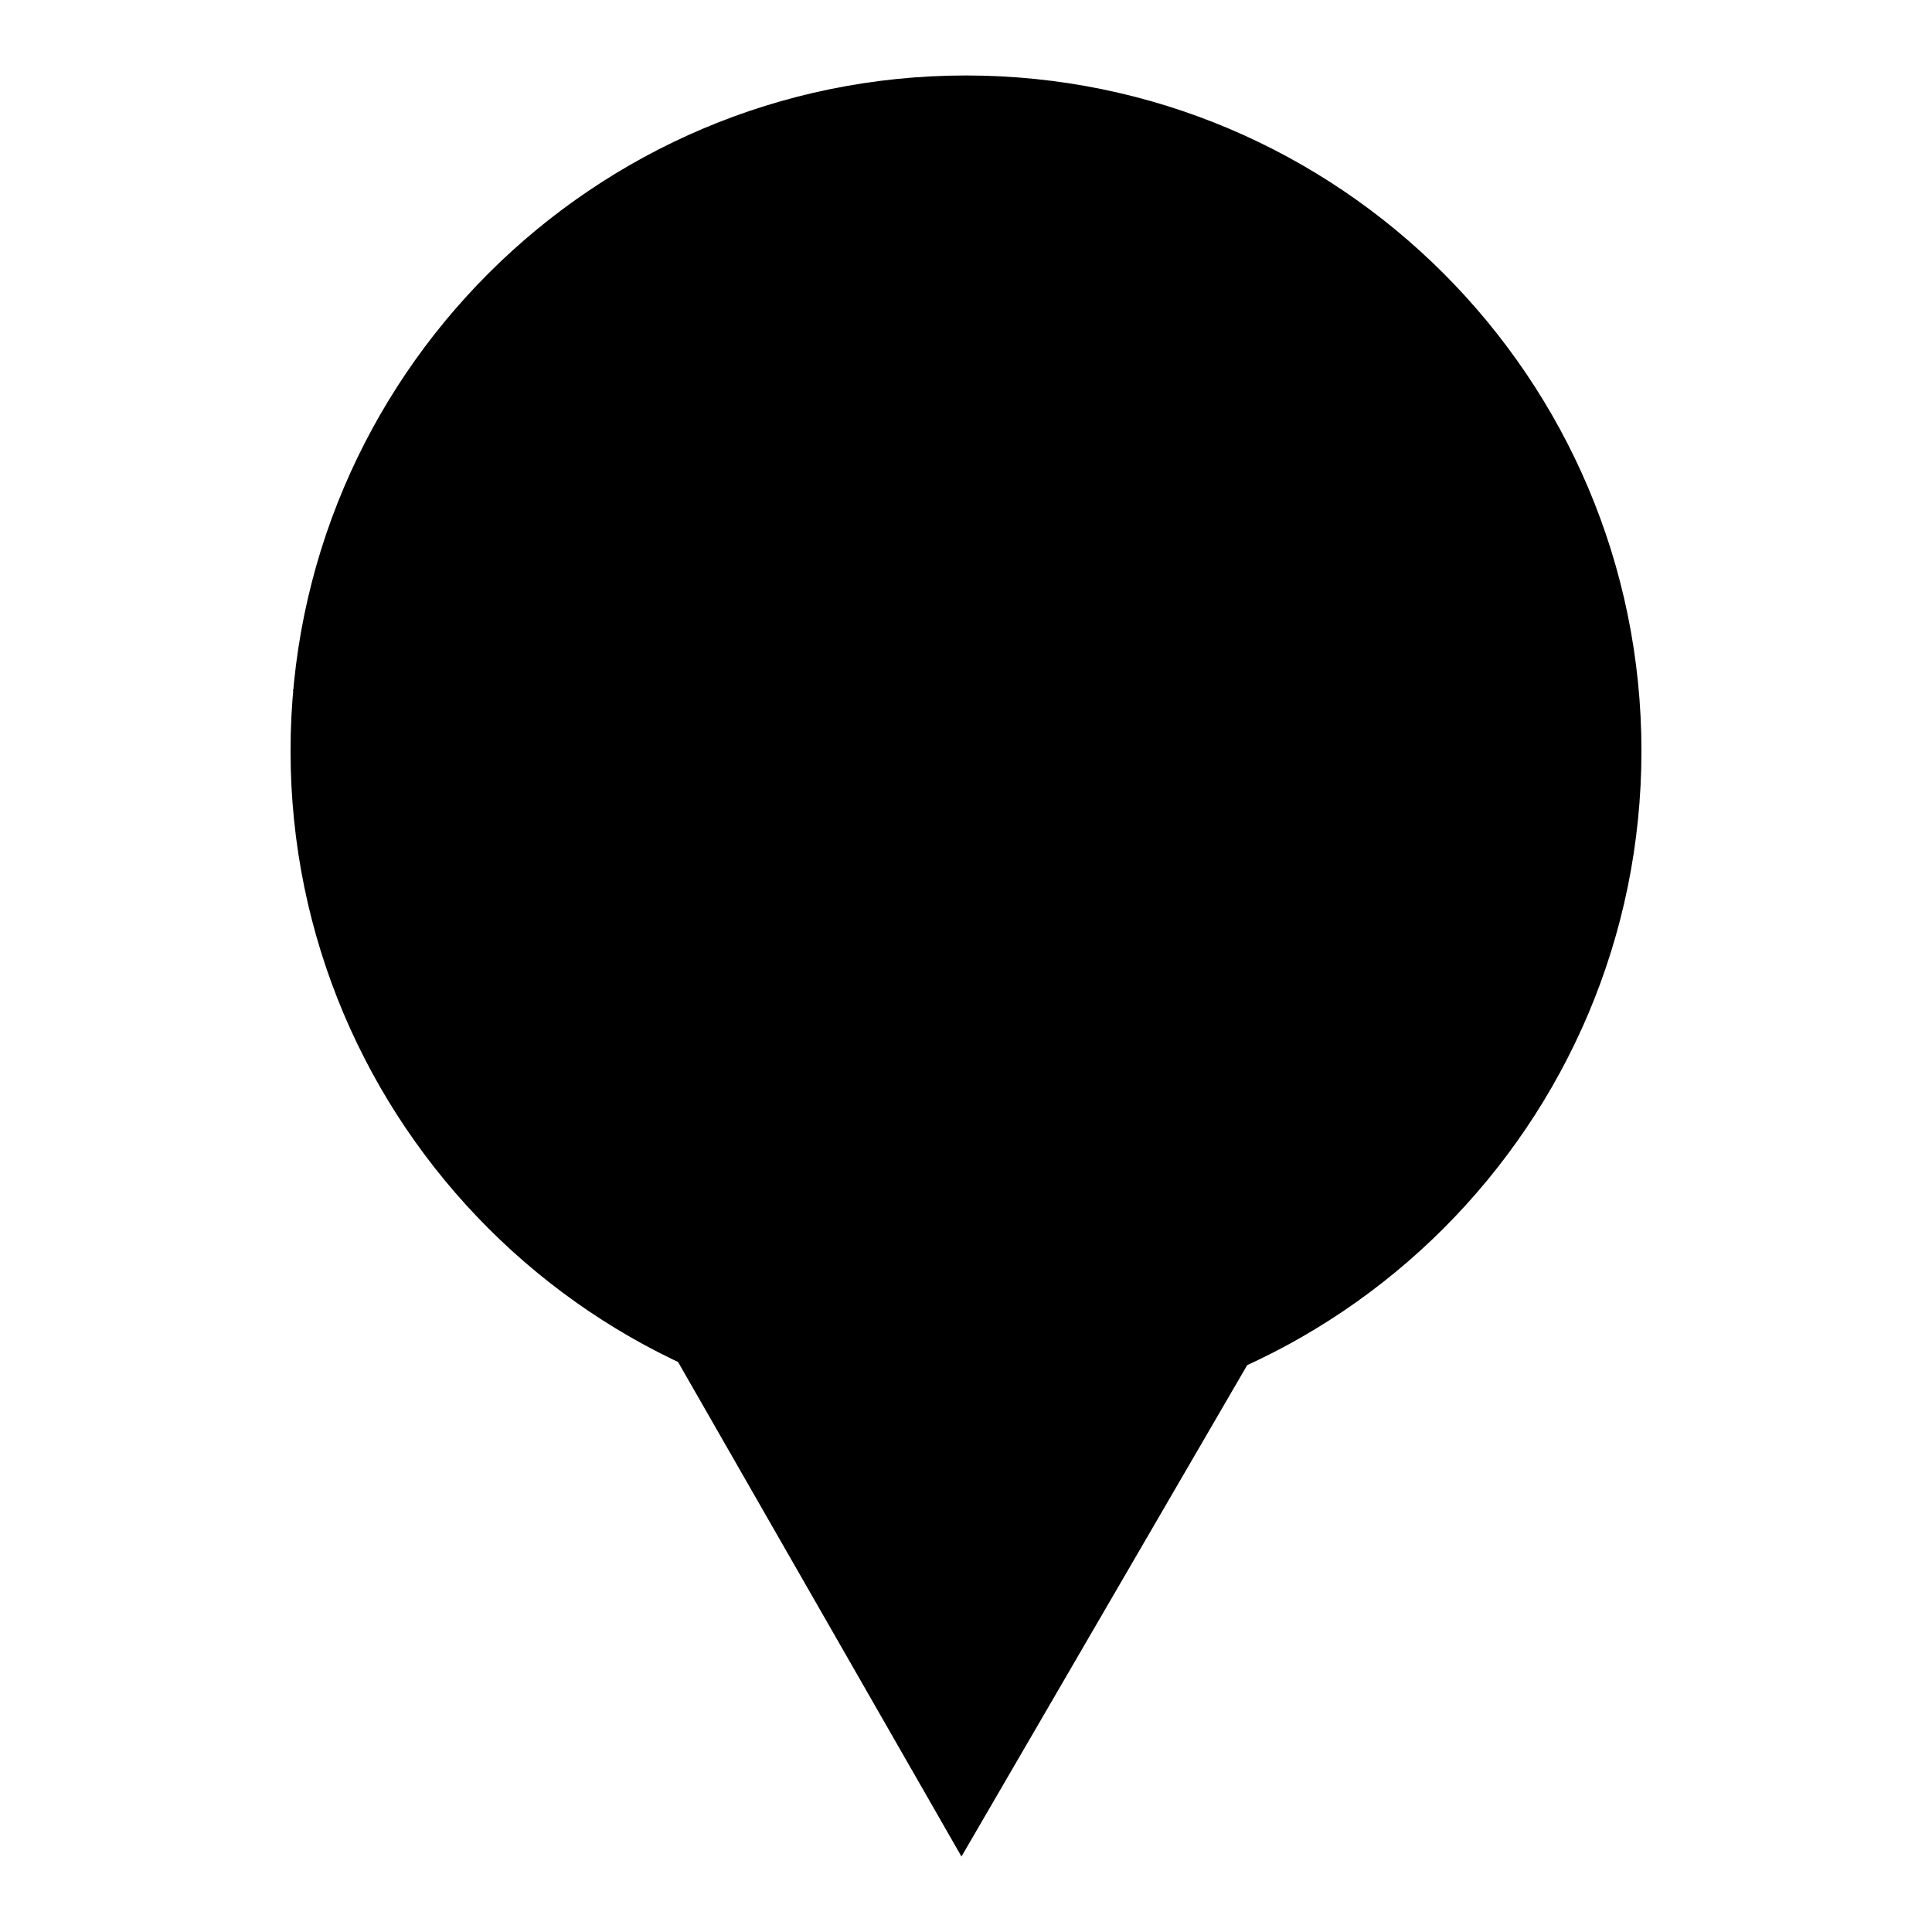<?xml version="1.0" encoding="utf-8"?>
<!-- Svg Vector Icons : http://www.onlinewebfonts.com/icon -->
<!DOCTYPE svg PUBLIC "-//W3C//DTD SVG 1.1//EN" "http://www.w3.org/Graphics/SVG/1.1/DTD/svg11.dtd">
<svg version="1.1" xmlns="http://www.w3.org/2000/svg" xmlns:xlink="http://www.w3.org/1999/xlink" x="0px" y="0px" viewBox="0 0 256 256" enable-background="new 0 0 256 256" xml:space="preserve">
<g><g><path fill="#000000" d="M38.5,99.5c0,49.4,40.1,89.5,89.5,89.5c49.4,0,89.5-40.1,89.5-89.5c0-49.4-40.1-89.5-89.5-89.5C78.6,10,38.5,50.1,38.5,99.5z"/><path fill="#000000" d="M38.8,91.4L217,91.9L127.4,246L38.8,91.4z"/><path fill="#000000" d="M163.3,80.7c0,5.2-1.6,9.9-4.7,14.3c-3.1,4.4-7.3,8.1-12.5,11.3c-5.2,3.2-8.9,6.4-11,9.5c-2.1,3.2-3.1,5.3-3.1,6.6v4.2h-14.1v-5.9c0-3.6,1.2-7,3.5-10.4c2.4-3.4,6.4-7,12.2-11c4.2-2.8,7.1-5.7,8.6-8.6c1.6-3,2.4-5.9,2.4-8.6c0-5.2-1.6-9-4.7-11.6c-3.1-2.6-7.6-3.9-13.3-3.9c-5.8,0-10.6,1.7-14.5,5.1c-3.9,3.4-5.9,8.8-5.9,16.4H88c0.5-11.1,4.4-19.3,11.8-24.7c7.3-5.3,16.2-8,26.7-8c11.5,0,20.5,2.4,27,7.1C160,67,163.3,73.2,163.3,80.7z M133.5,158.1h-17.2v-14.3h17.2V158.1z"/></g></g>
</svg>